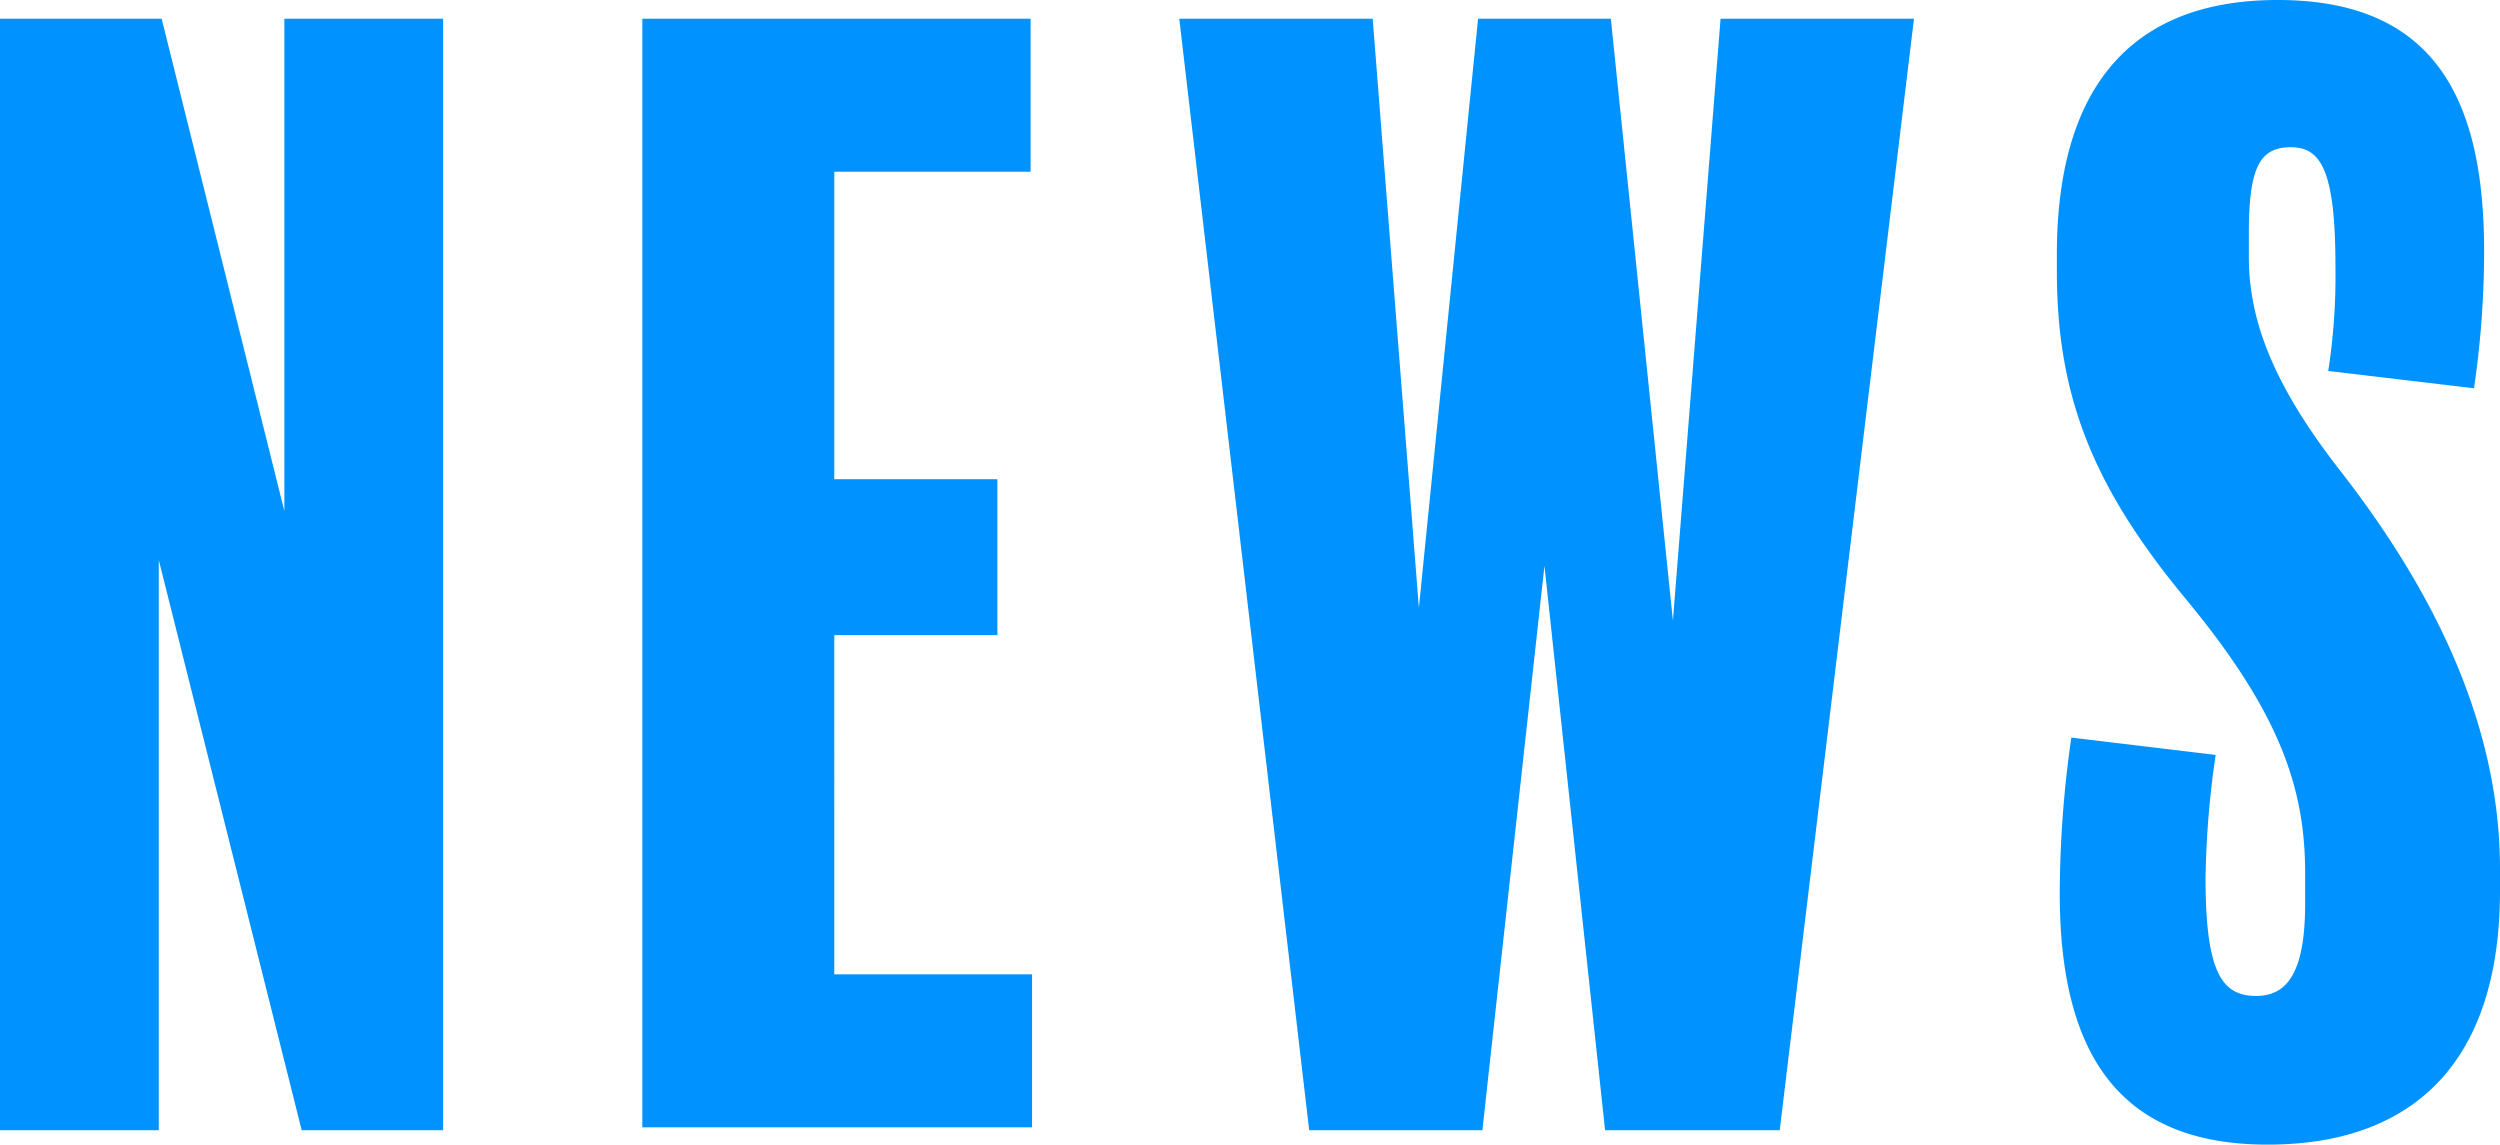<svg xmlns="http://www.w3.org/2000/svg" width="86.6" height="39.65" viewBox="0 0 86.6 39.65">
  <path id="news_title" d="M469.7,2.8h-5.5V19.85L459.95,2.8h-5.6V41.3h5.5V21.55L464.8,41.3h4.9Zm20.4,33.1h-6.85V24.15h5.65v-5.4h-5.65V8.1h6.8V2.8H476.6V41.2h13.5ZM513.95,2.8,512.3,23.65,510.15,2.8h-4.6L503.5,23.2,501.9,2.8h-6.7l4.5,38.5h6l2.15-19.55,2.1,19.55H516l4.65-38.5Zm27,29.45c0-4.9-2.2-9.5-5.5-13.75-2.35-3-3.2-5.25-3.2-7.45v-.8c0-2.25.35-3,1.45-3,1.05,0,1.55.8,1.55,4.15A21.5,21.5,0,0,1,535,15l5.05.6a32.962,32.962,0,0,0,.35-4.75c0-5.25-1.7-8.7-7.15-8.7-5.7,0-7.65,3.8-7.65,8.8v.6c0,4.4,1.3,7.55,4.55,11.45,3.25,3.95,4.05,6.55,4.05,9.4v1.05c0,2.35-.6,3.2-1.7,3.2-1.2,0-1.75-.85-1.75-4.1a32.418,32.418,0,0,1,.35-4.25l-5-.6a38.61,38.61,0,0,0-.4,5.4c0,5.55,2.05,8.7,7.2,8.7,4.85,0,8.05-2.65,8.05-8.8Z" transform="translate(-454.35 -2.15)" fill="#0093ff"/>
</svg>
